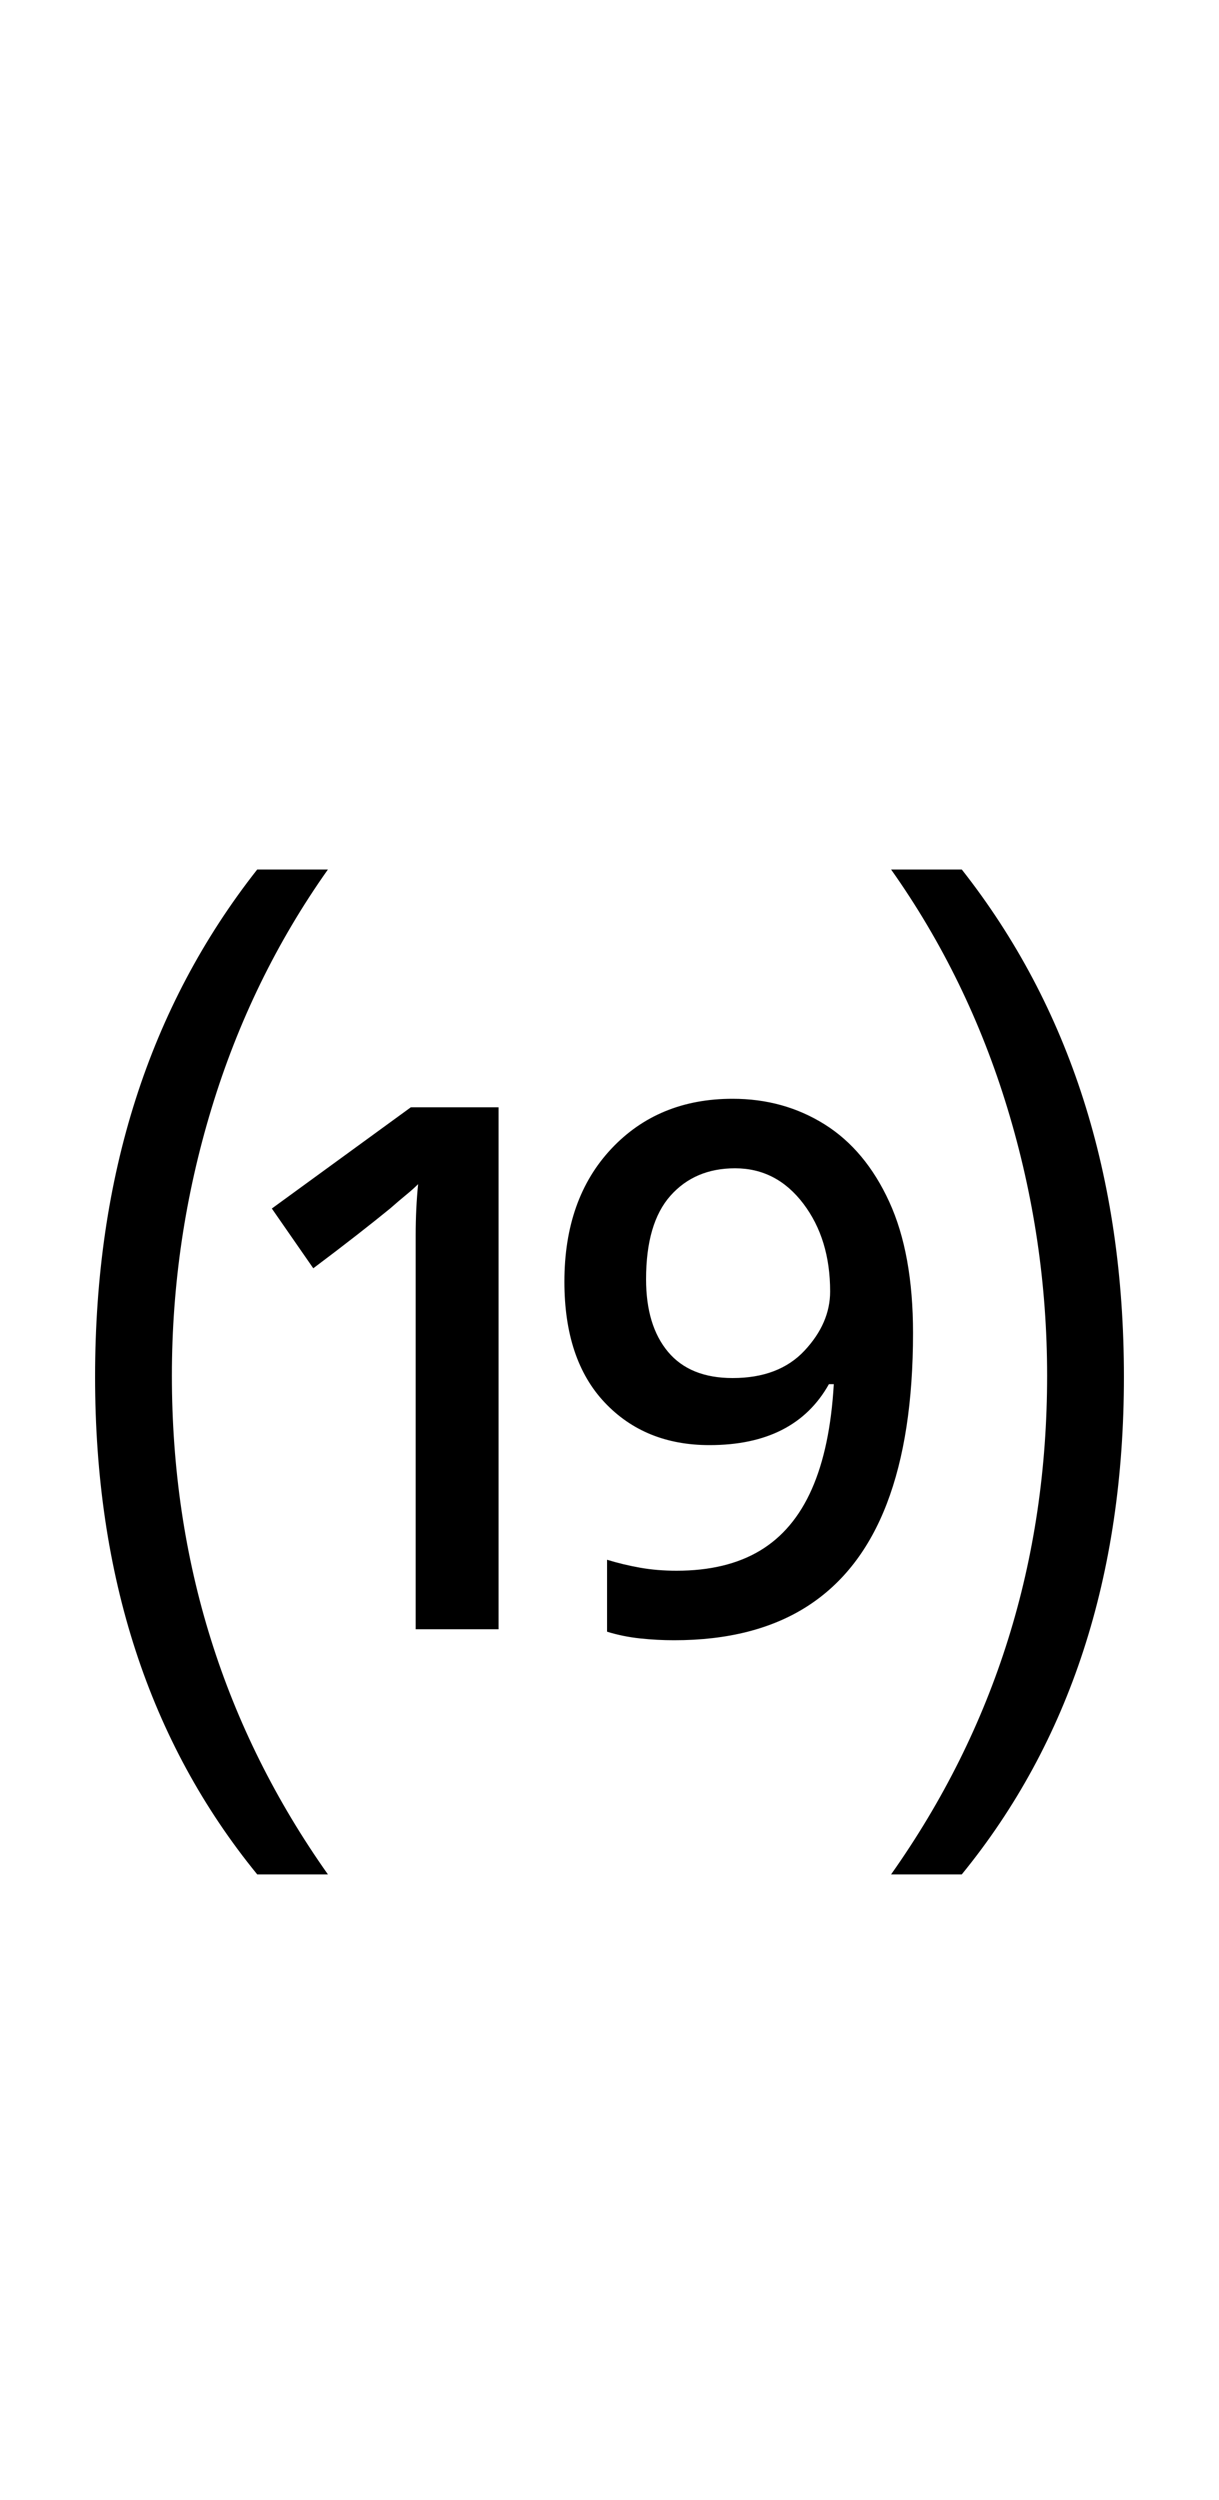 <?xml version="1.0" encoding="UTF-8" standalone="no"?>
<!DOCTYPE svg PUBLIC "-//W3C//DTD SVG 1.1//EN" "http://www.w3.org/Graphics/SVG/1.1/DTD/svg11.dtd">
 <svg xmlns="http://www.w3.org/2000/svg" xmlns:xlink="http://www.w3.org/1999/xlink" width="200" height="410"><path fill="black" d="M110.60 269L110.60 269Q107.80 269 105 268.70Q102.20 268.40 99.60 267.60L99.60 267.60L99.60 255.80Q102.20 256.60 105 257.10Q107.80 257.60 111 257.60L111 257.60Q119.20 257.60 124.70 254.30Q130.20 251 133.20 244.20Q136.20 237.40 136.80 227L136.80 227L136 227Q133.20 232 128.30 234.50Q123.40 237 116.40 237L116.40 237Q105.80 237 99.20 230Q92.60 223 92.60 210.20L92.60 210.20Q92.60 196.60 100.30 188.40Q108 180.20 120.20 180.20L120.20 180.20Q128.60 180.20 135.30 184.40Q142 188.60 145.90 197.10Q149.80 205.60 149.80 218.60L149.80 218.60Q149.80 235.40 145.50 246.60Q141.20 257.80 132.50 263.40Q123.80 269 110.60 269ZM81.80 267.20L68.20 267.20L68.20 202.60Q68.20 200.40 68.30 198.30Q68.40 196.20 68.60 194.20L68.60 194.20Q67.80 195 66.70 195.90Q65.60 196.80 64 198.20L64 198.20Q61.80 200 58.60 202.50Q55.40 205 51.40 208L51.40 208L44.60 198.20L67.40 181.60L81.80 181.60L81.80 267.20ZM120.20 226L120.20 226Q127.80 226 132 221.50Q136.20 217 136.20 211.80L136.20 211.80Q136.20 203.20 131.80 197.40Q127.40 191.60 120.60 191.60L120.60 191.60Q114 191.60 110 196.10Q106 200.60 106 209.80L106 209.80Q106 217.40 109.60 221.70Q113.20 226 120.20 226ZM157.80 307.40L146.20 307.40Q171.80 271.20 171.80 225.60L171.80 225.60Q171.80 203.20 165.30 181.80Q158.80 160.40 146.20 142.60L146.20 142.60L157.80 142.60Q184.40 176.40 184.40 225.80L184.40 225.80Q184.40 274.80 157.80 307.40L157.80 307.40ZM53.80 307.40L42.20 307.40Q15.60 274.80 15.60 225.80L15.60 225.80Q15.60 176.40 42.20 142.60L42.20 142.60L53.80 142.60Q41.20 160.40 34.70 181.80Q28.20 203.20 28.20 225.60L28.20 225.60Q28.20 271.20 53.80 307.40L53.80 307.40Z"/></svg>